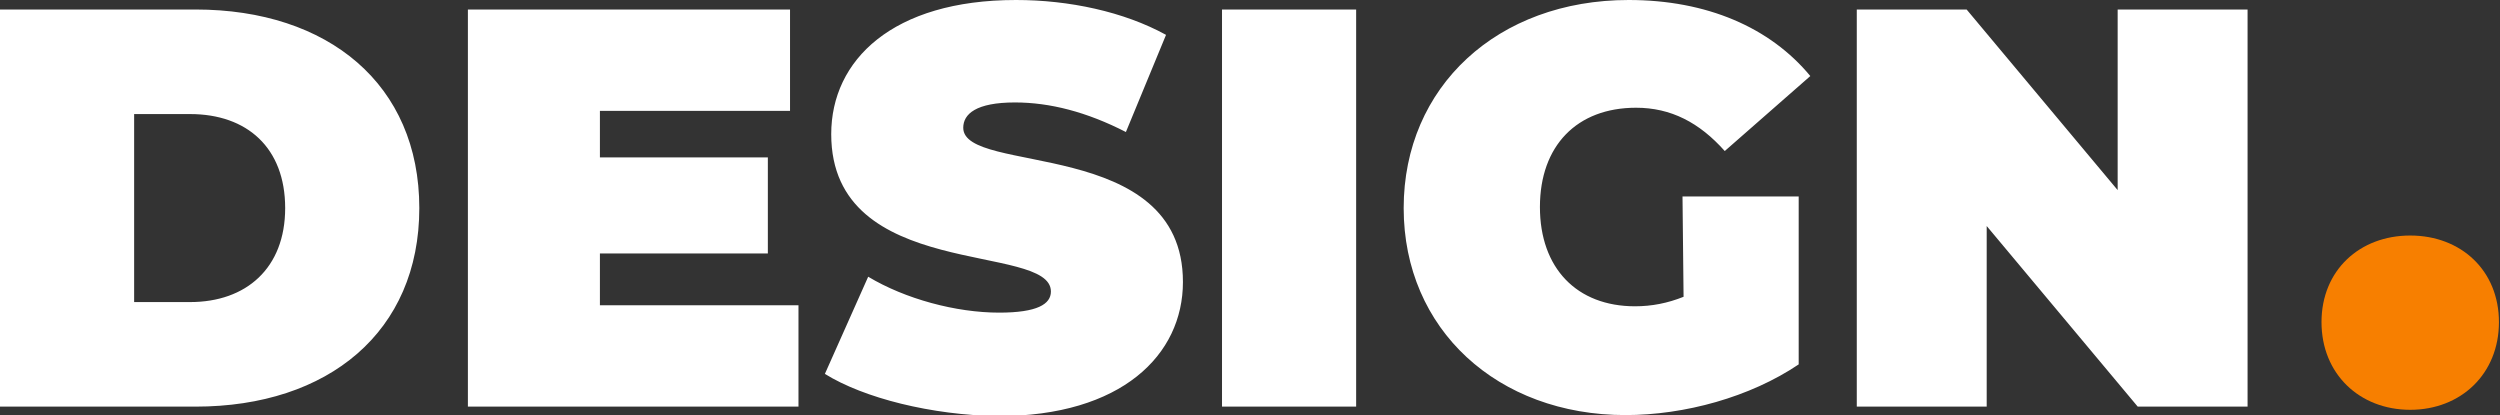 <svg xmlns="http://www.w3.org/2000/svg" xmlns:xlink="http://www.w3.org/1999/xlink" id="Layer_2_00000045589477765390438370000009358978335932122036_" x="0px" y="0px" viewBox="0 0 236.7 39.3" style="enable-background:new 0 0 236.7 39.3;" xml:space="preserve"><rect x="0" y="0" width="236.7" height="39.3" fill="#333333" stroke="none"/><style type="text/css">	.st0{fill:#FFFFFF;}	.st1{fill:#F77F00;}</style><g id="Layer_2-2">	<g>		<path class="st0" d="M0,0.9h18.5c12.6,0,21.2,7.1,21.2,18.8s-8.6,18.8-21.2,18.8H0V0.9z M18,28.6c5.3,0,9-3.2,9-8.9   s-3.6-8.9-9-8.9h-5.3v17.8L18,28.6L18,28.6z M75.6,28.9v9.6H44.3V0.9h30.5v9.6H56.8v4.4h15.9v9.1H56.8v4.9H75.6L75.6,28.9   L75.6,28.9z M78.1,35.4l4.1-9.2c3.5,2.1,8.3,3.4,12.4,3.4c3.6,0,4.9-0.8,4.9-2c0-4.7-20.8-0.9-20.8-14.9c0-7,5.8-12.7,17.5-12.7   c5,0,10.2,1.1,14.2,3.3l-3.8,9.2c-3.7-1.9-7.2-2.8-10.5-2.8c-3.7,0-4.9,1.1-4.9,2.4c0,4.5,20.8,0.8,20.8,14.6   c0,6.9-5.8,12.7-17.5,12.7C88.2,39.3,81.8,37.7,78.1,35.4L78.1,35.4L78.1,35.4z M115.7,0.9h12.7v37.6h-12.7   C115.7,38.4,115.7,0.9,115.7,0.9z M159.3,18.6h11v15.9c-4.6,3.1-10.8,4.8-16.4,4.8c-12.1,0-21-8.1-21-19.6S141.8,0,154.2,0   c7.4,0,13.4,2.6,17.2,7.2l-8.1,7.1c-2.4-2.7-5.1-4.1-8.4-4.1c-5.6,0-9.1,3.6-9.1,9.4s3.5,9.4,9,9.4c1.6,0,3.1-0.3,4.6-0.9   L159.3,18.6L159.3,18.6z M212.8,0.9v37.6h-10.4l-14.3-17.1v17.1h-12.3V0.9h10.4l14.3,17.1V0.9H212.8z"></path>		<path class="st1" d="M219.8,30.5c0-4.9,3.6-8.2,8.4-8.2s8.4,3.3,8.4,8.2s-3.6,8.3-8.4,8.3S219.8,35.4,219.8,30.5z"></path>	</g></g></svg>